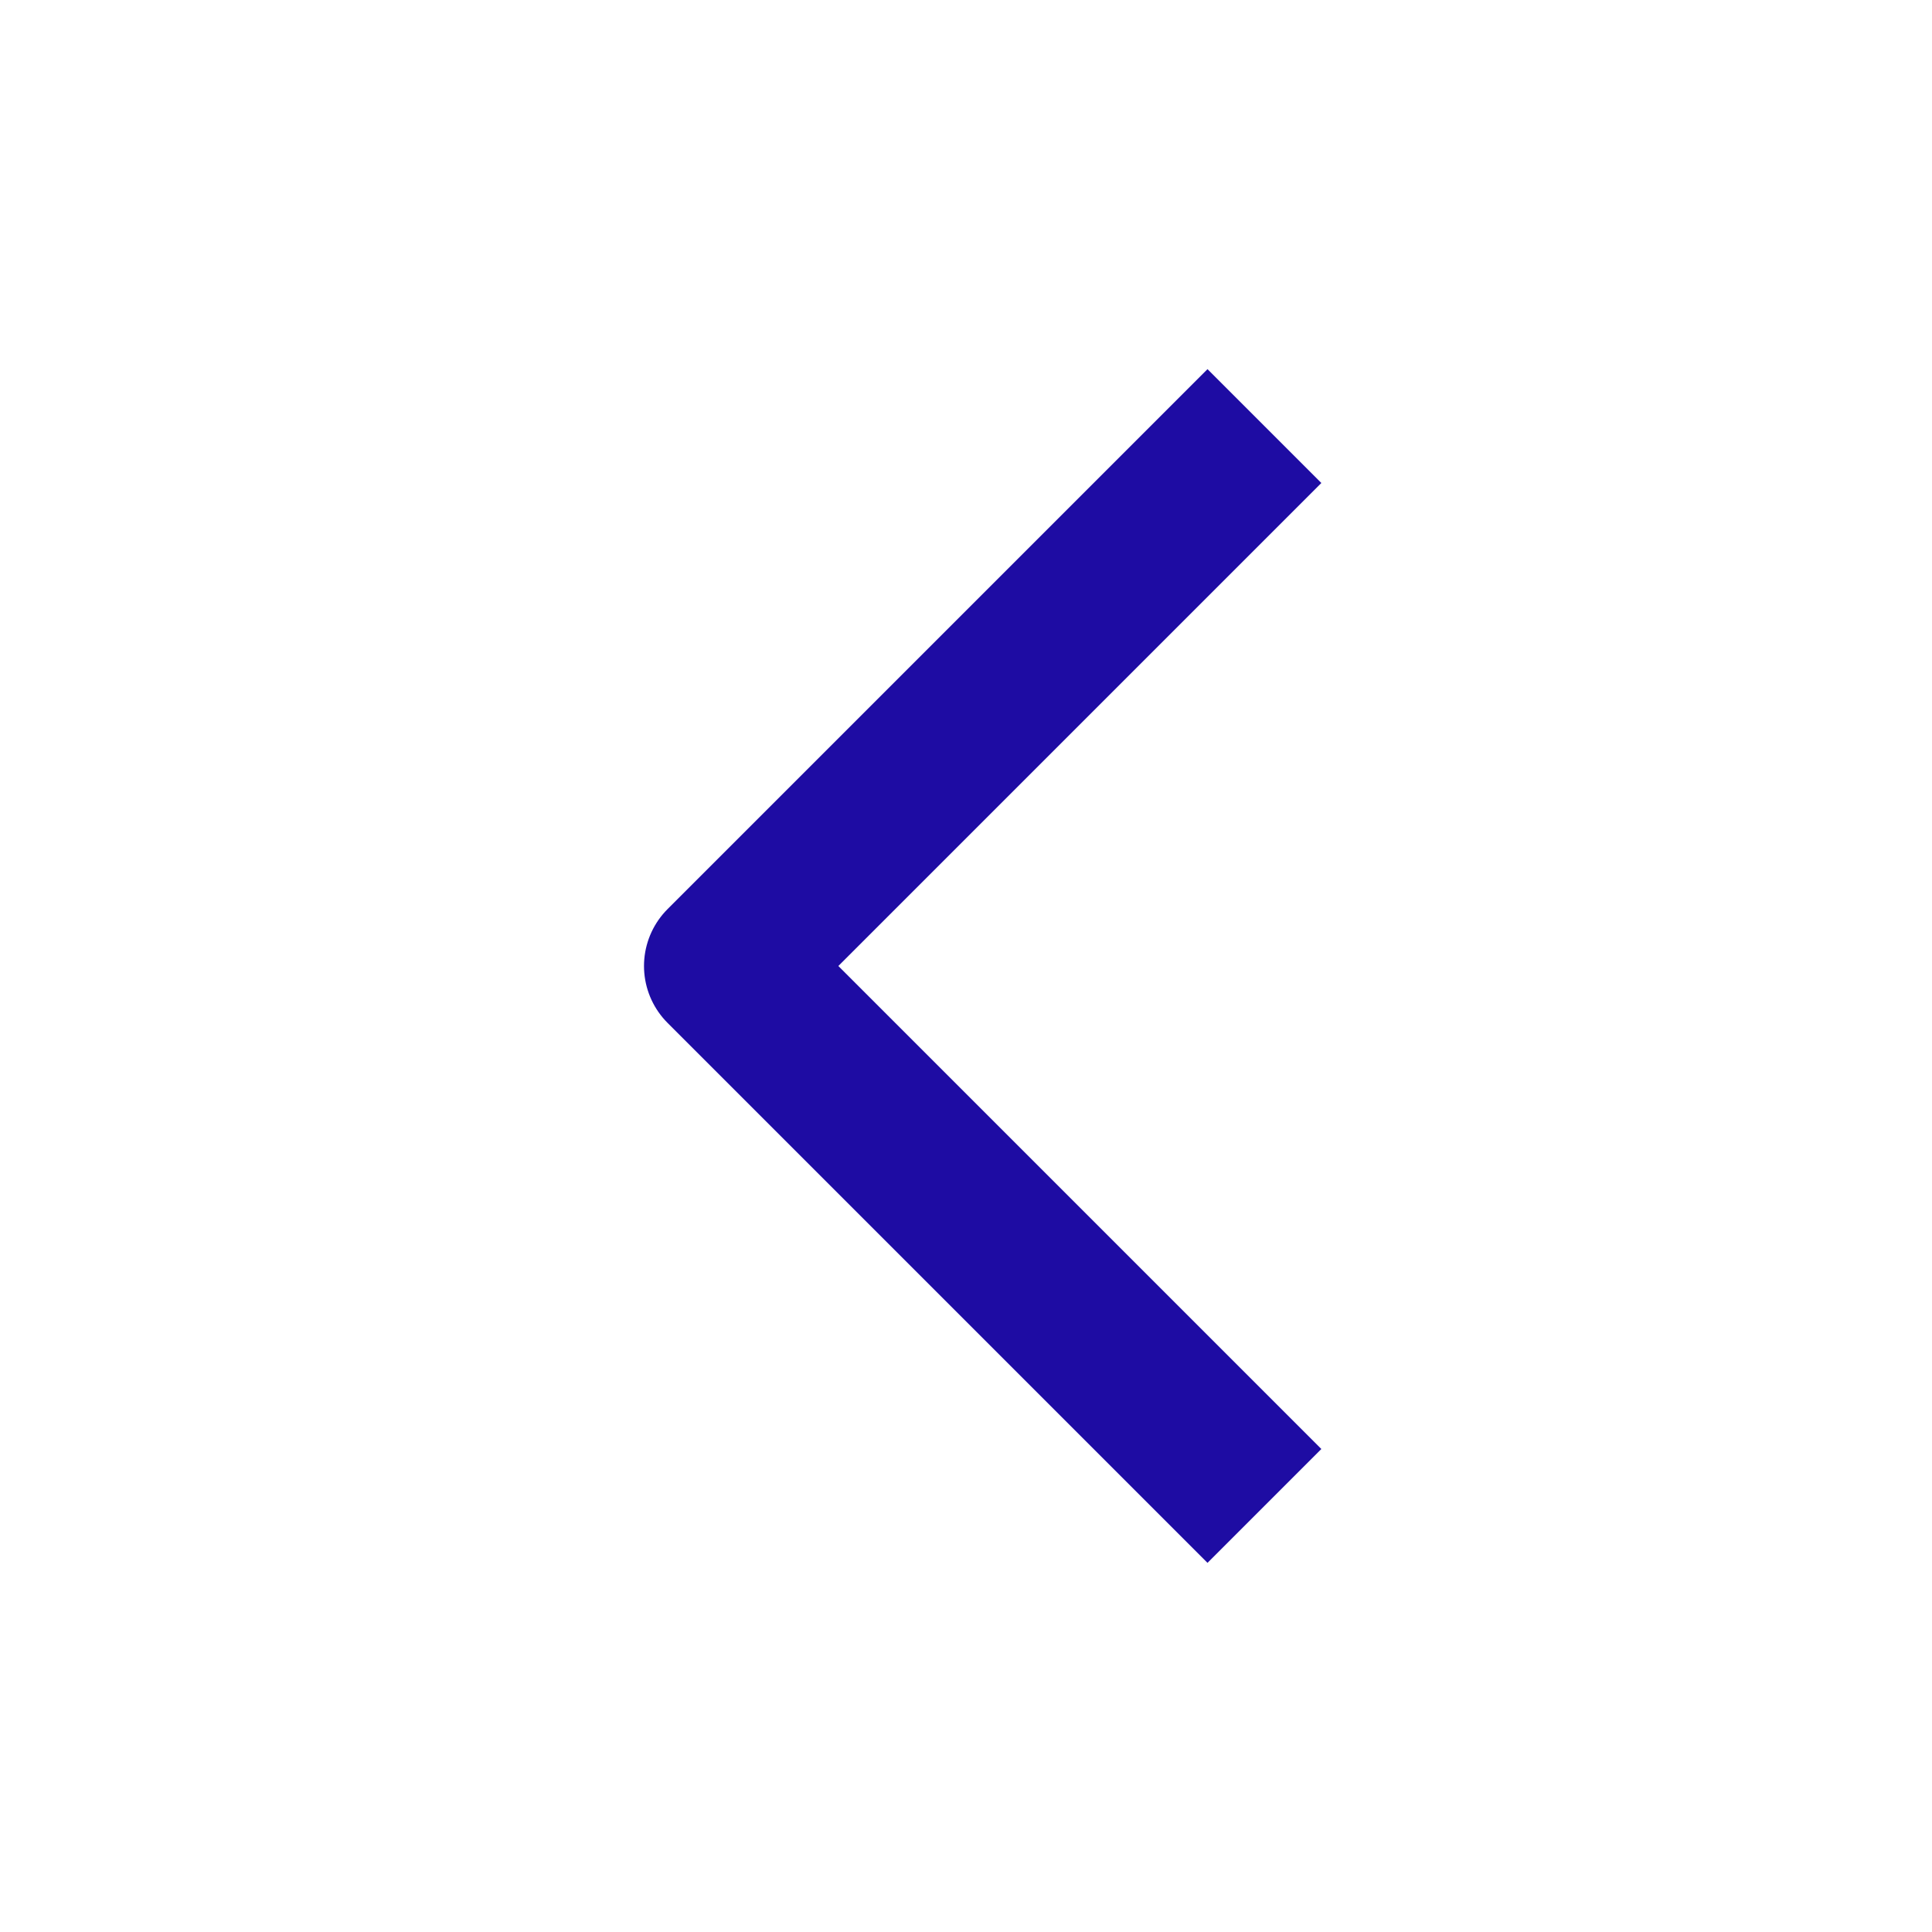 <svg width="24" height="24" viewBox="0 0 24 24" fill="none" xmlns="http://www.w3.org/2000/svg">
<path d="M15 6L9 12L15 18" stroke="#1E0CA3" stroke-width="2" stroke-linecap="square" stroke-linejoin="round"/>
</svg>
